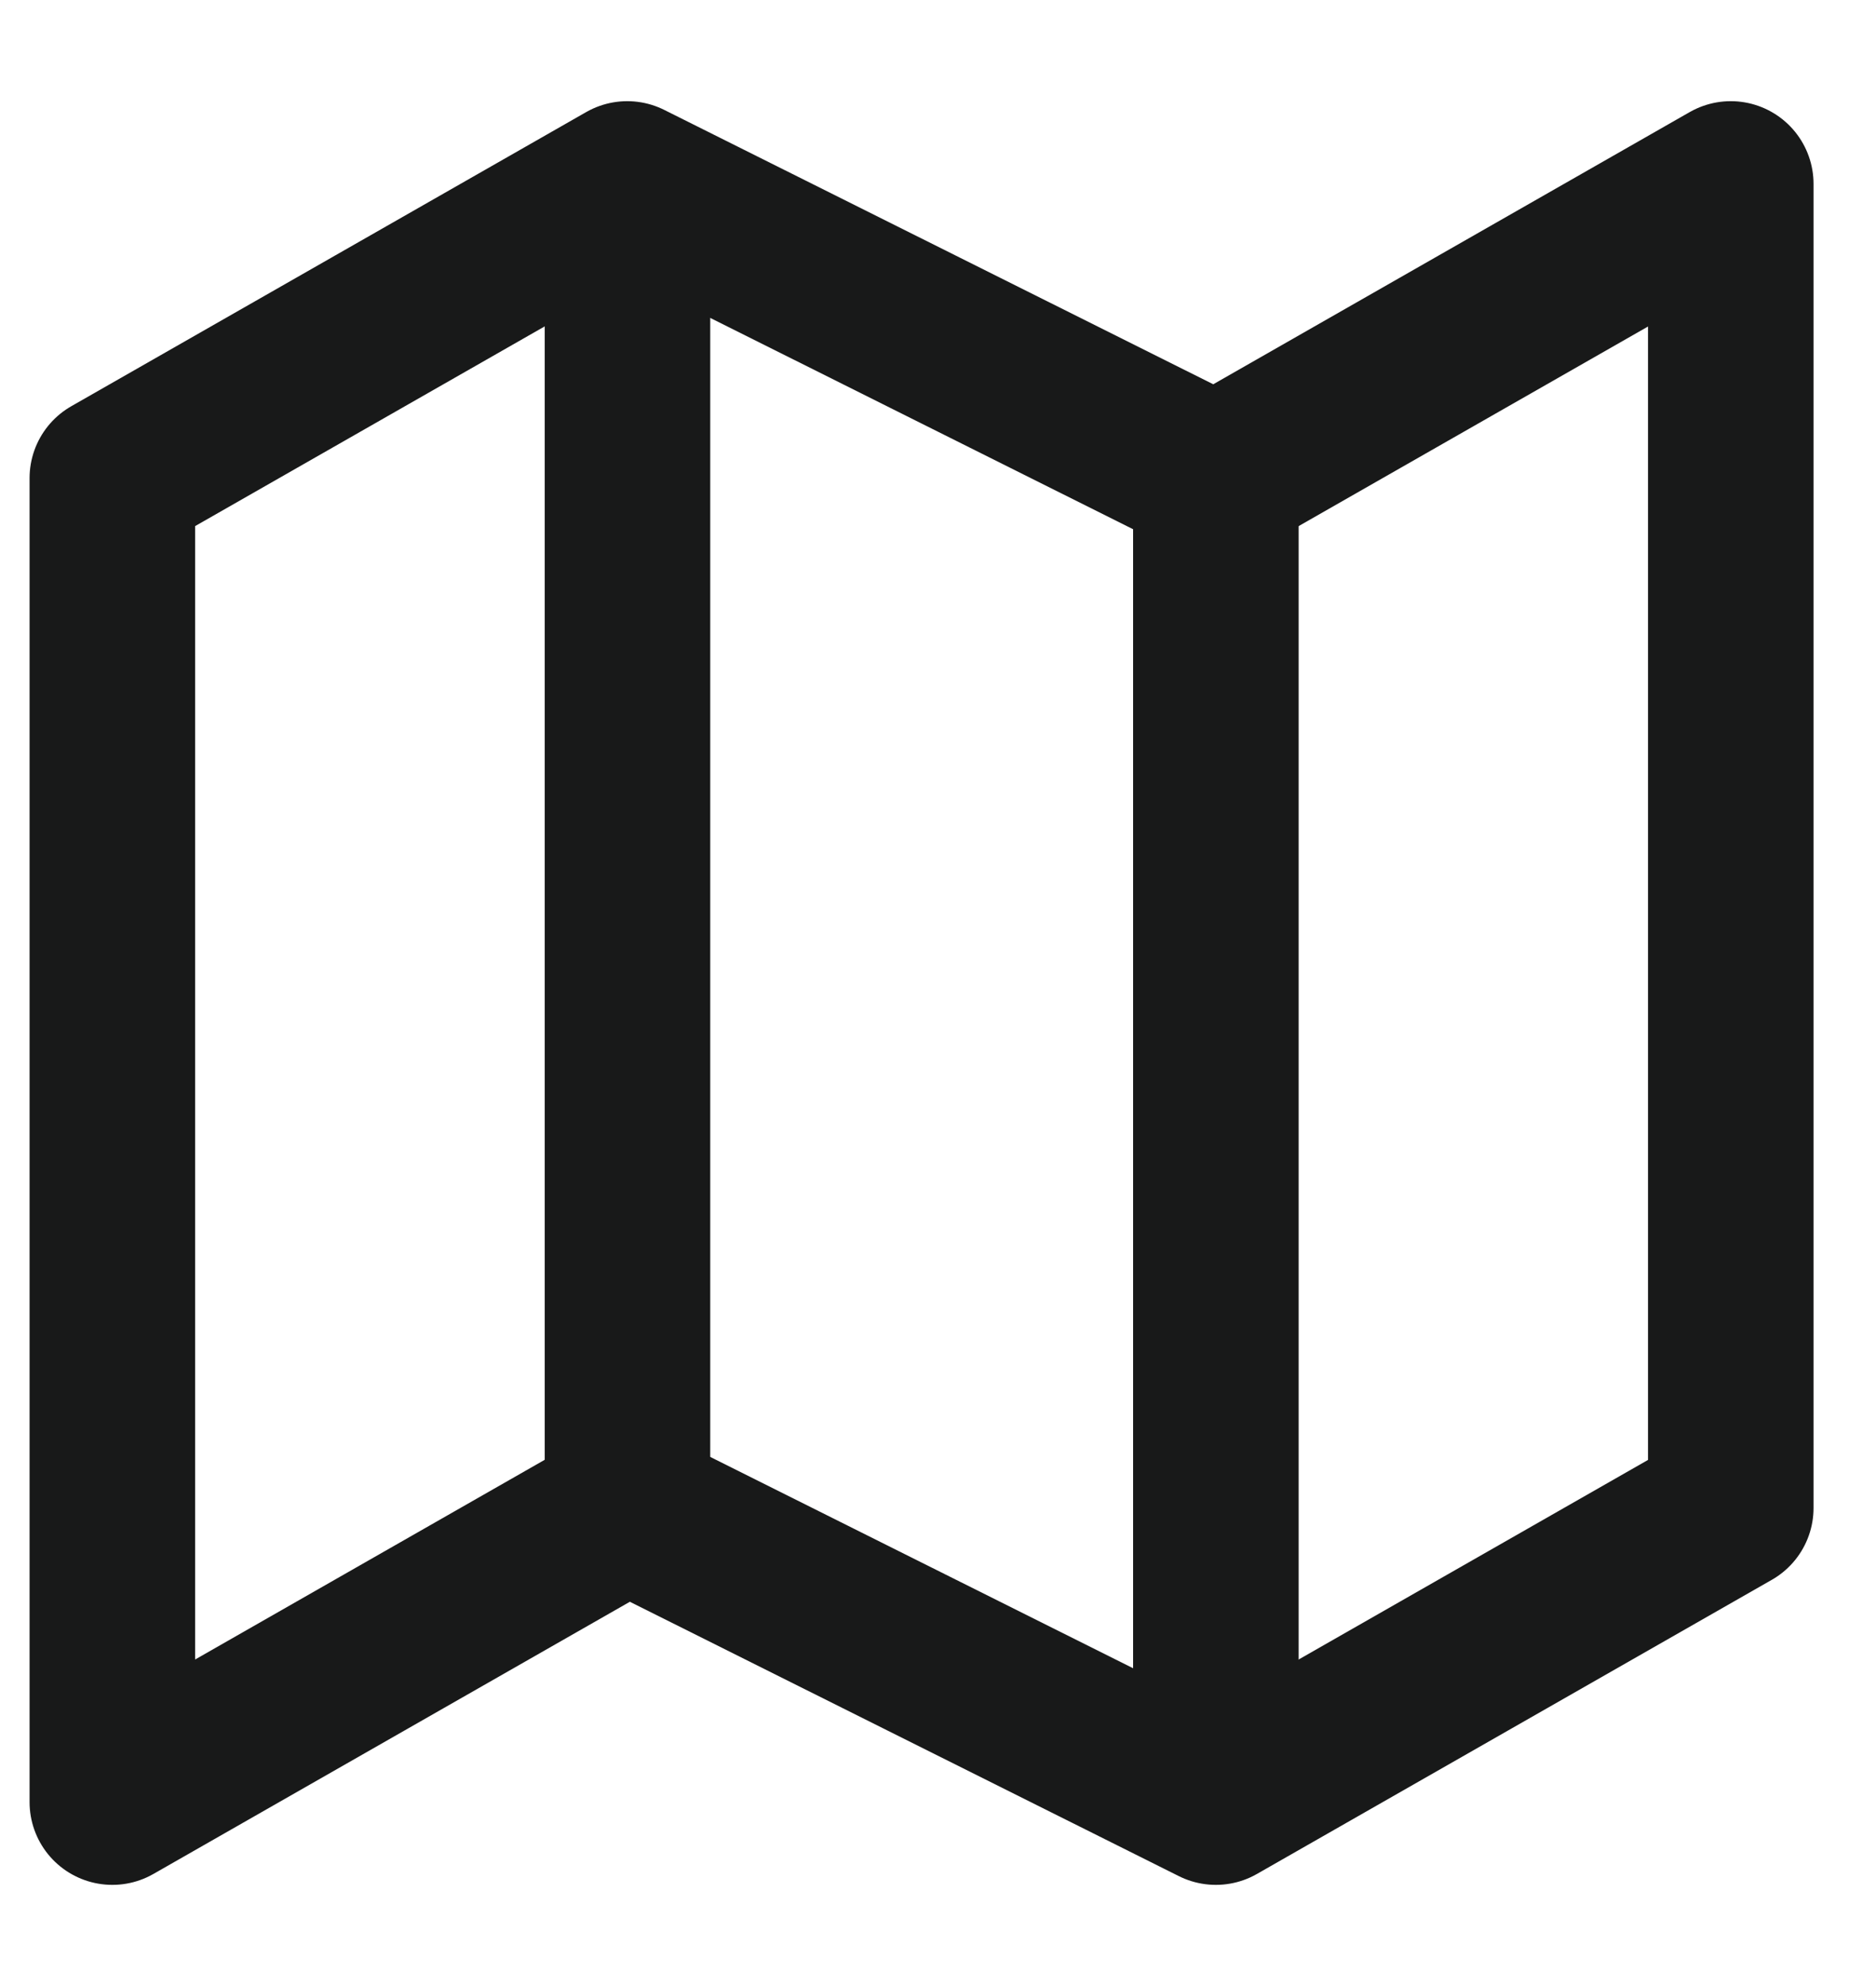 <svg width="17" height="18" viewBox="0 0 17 18" fill="none" xmlns="http://www.w3.org/2000/svg">
<path d="M1.018 4.333L5.684 1.667L11.018 4.333L15.684 1.667V13.667L11.018 16.333L5.684 13.667L1.018 16.333V4.333Z" stroke="#181919" stroke-width="1.5" stroke-linecap="round" stroke-linejoin="round"/>
<path d="M11.018 4.333V16" stroke="#181919" stroke-width="1.5"/>
<path d="M5.686 2V13.667" stroke="#181919" stroke-width="1.5"/>
</svg>
